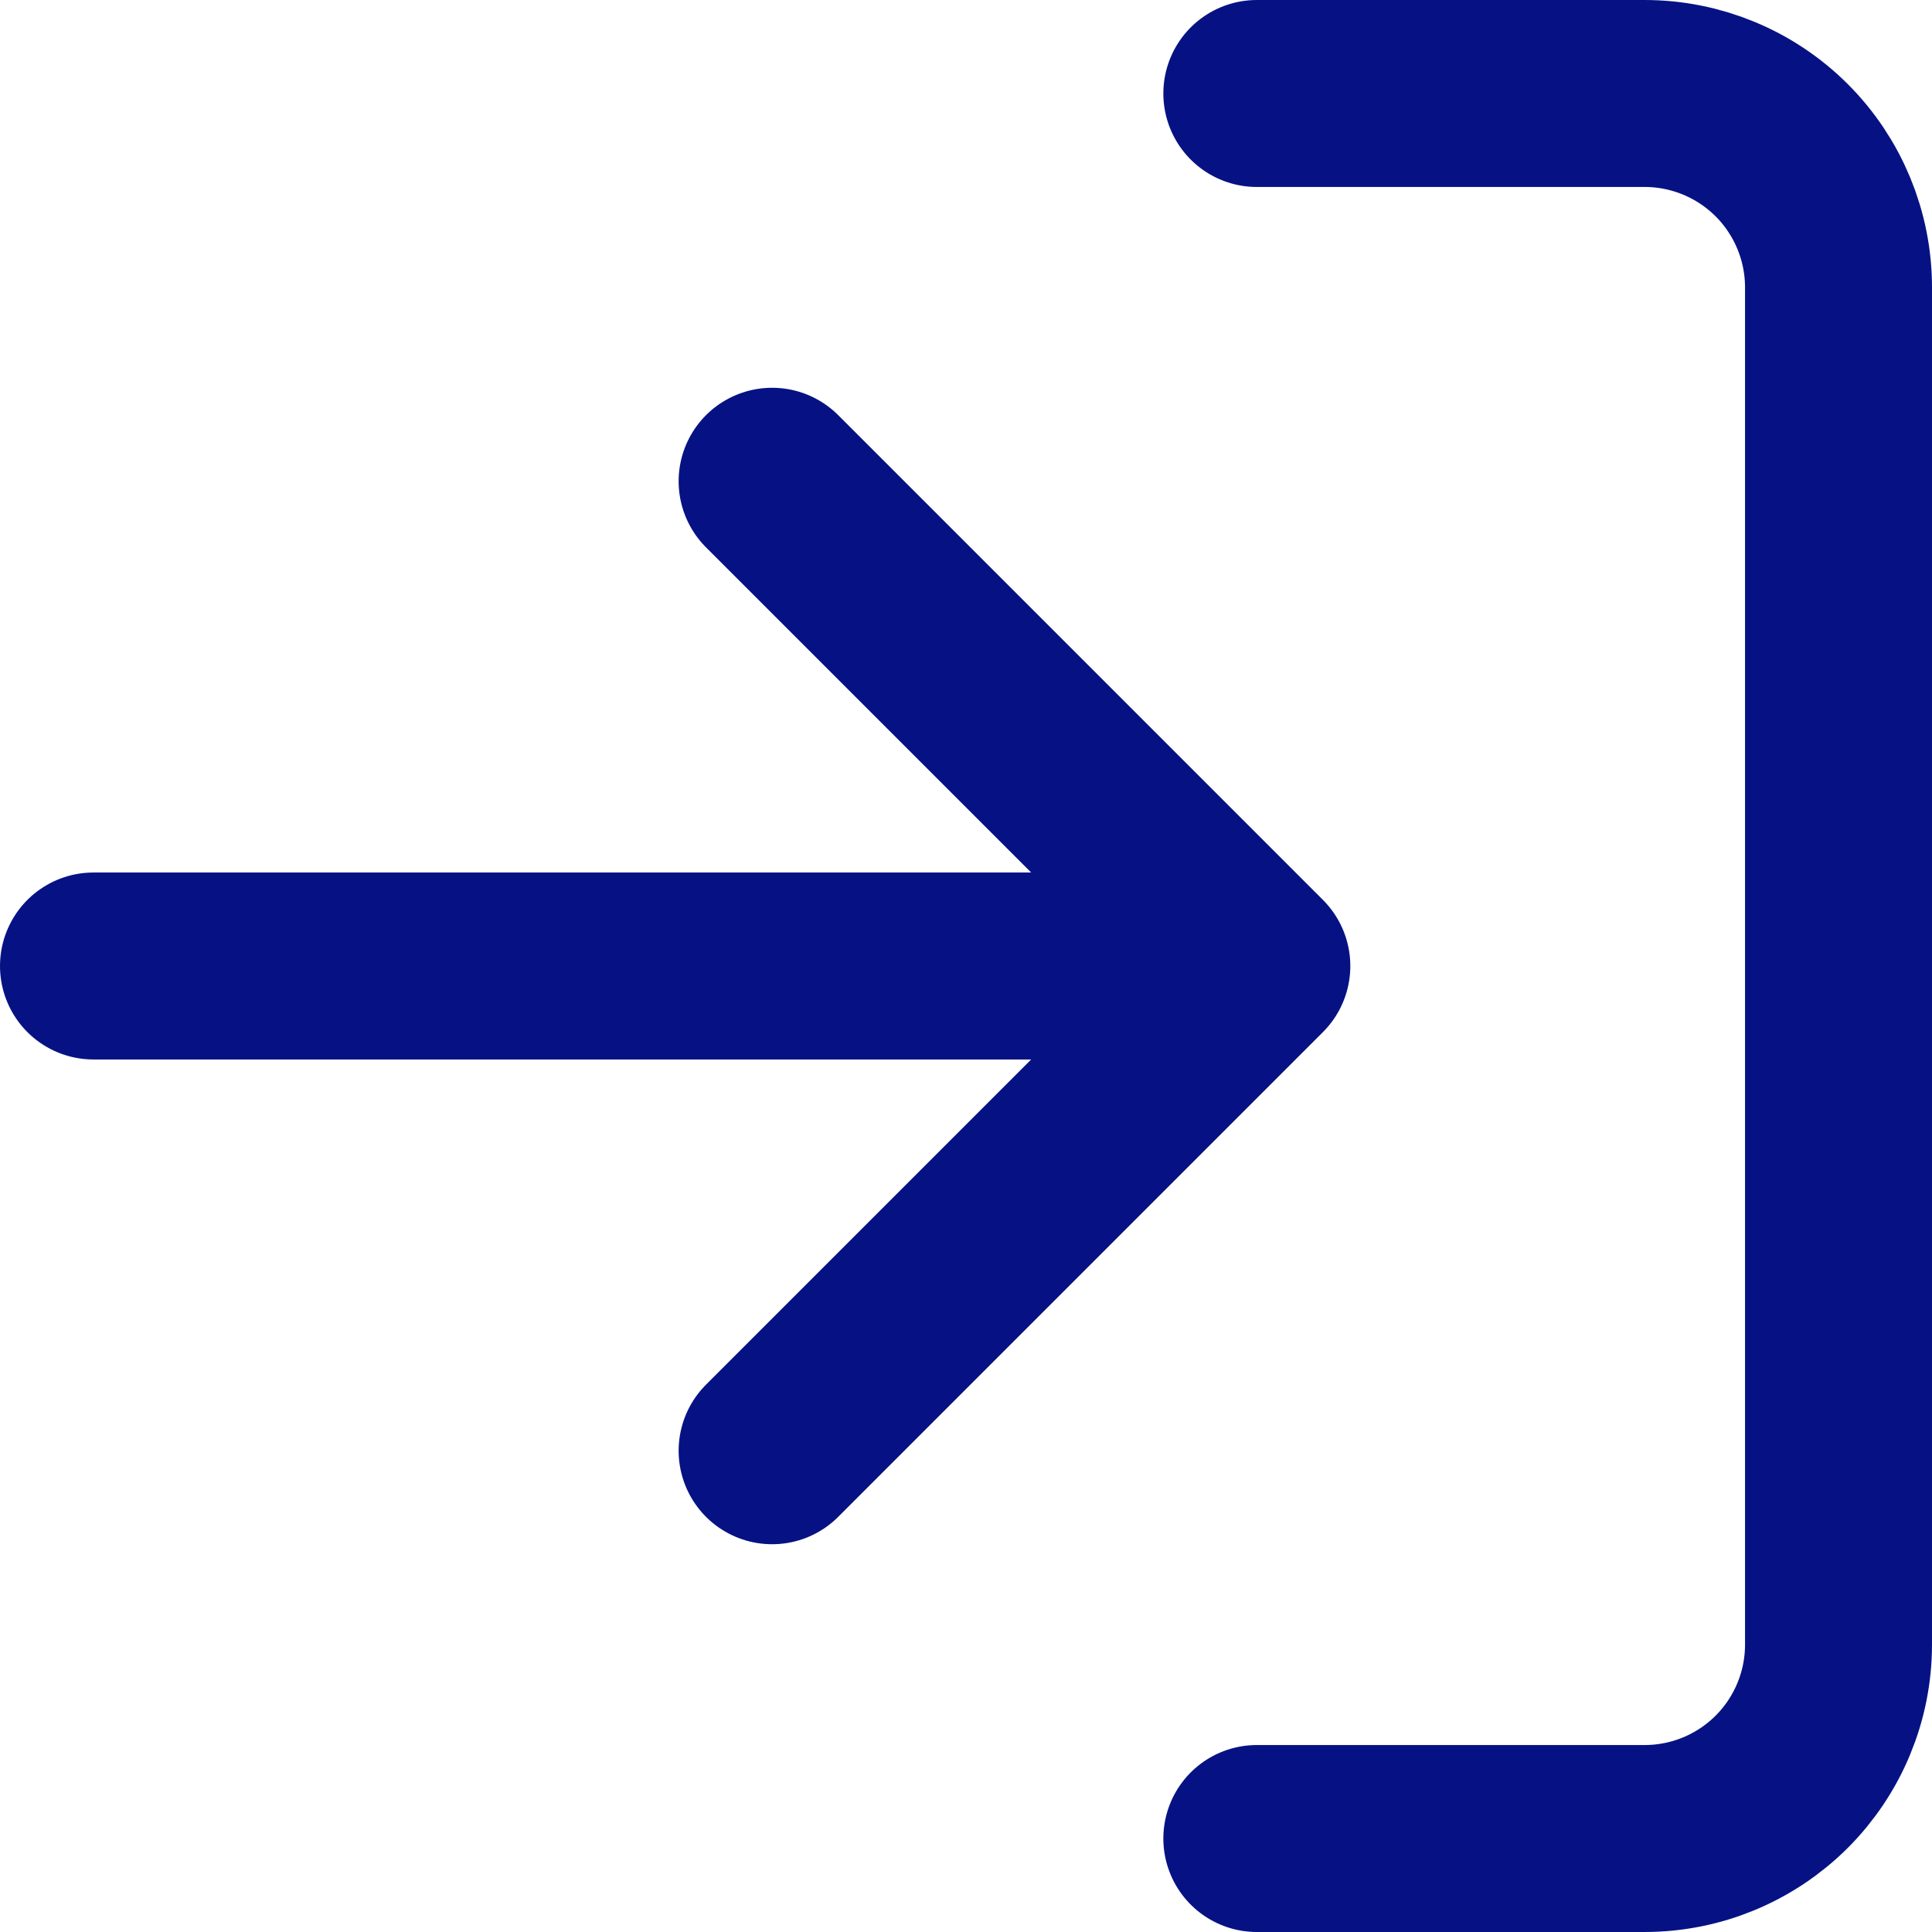 <svg width="62" height="62" viewBox="0 0 62 62" fill="none" xmlns="http://www.w3.org/2000/svg">
<path d="M40.333 3H52.778C54.428 3 56.011 3.656 57.178 4.822C58.344 5.989 59 7.572 59 9.222V52.778C59 54.428 58.344 56.011 57.178 57.178C56.011 58.344 54.428 59 52.778 59H40.333M24.778 46.556L40.333 31M40.333 31L24.778 15.444M40.333 31H3" stroke="#061283" stroke-width="6" stroke-linecap="round" stroke-linejoin="round"/>
</svg>

